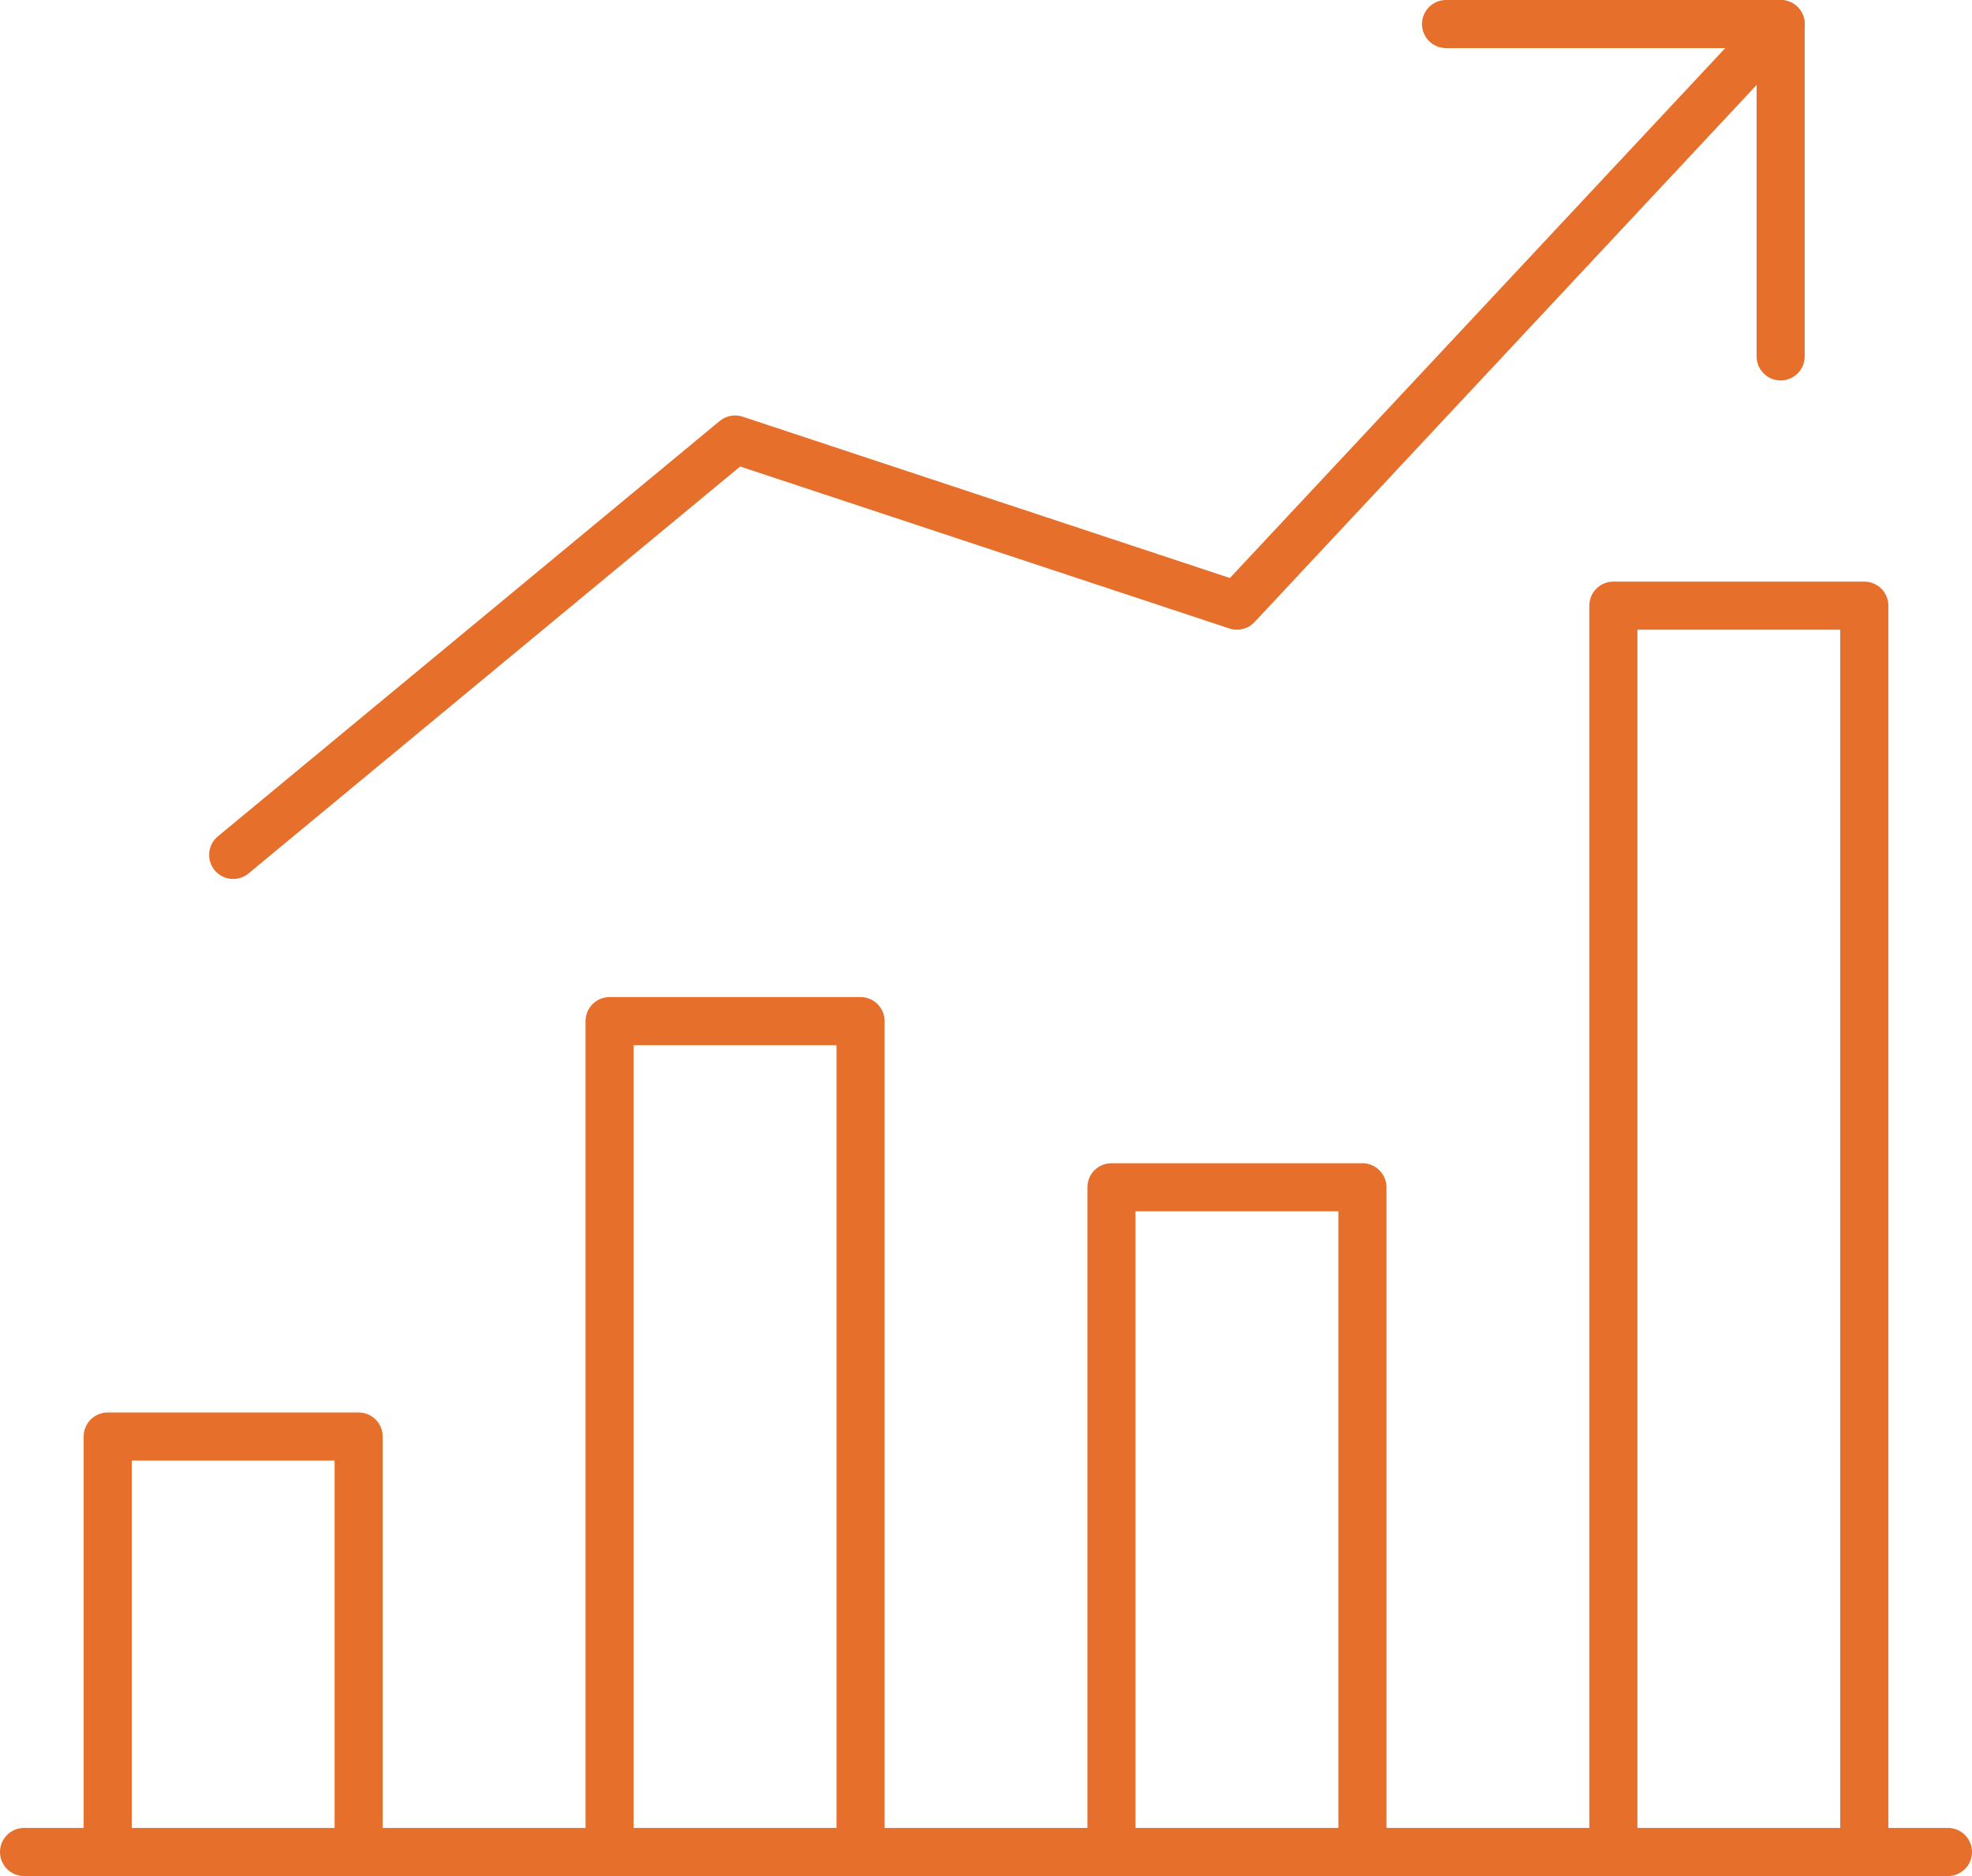 <svg width="82" height="78" viewBox="0 0 82 78" fill="none" xmlns="http://www.w3.org/2000/svg">
<path d="M1 77H81" stroke="#E66F2C" stroke-width="2" stroke-linecap="round" stroke-linejoin="round"/>
<path d="M14.913 77V59.727H4.478V77" stroke="#E66F2C" stroke-width="2" stroke-linecap="round" stroke-linejoin="round"/>
<path d="M35.783 77V42.455H25.348V77" stroke="#E66F2C" stroke-width="2" stroke-linecap="round" stroke-linejoin="round"/>
<path d="M56.652 77V49.364H46.217V77" stroke="#E66F2C" stroke-width="2" stroke-linecap="round" stroke-linejoin="round"/>
<path d="M77.522 77V25.182H67.087V77" stroke="#E66F2C" stroke-width="2" stroke-linecap="round" stroke-linejoin="round"/>
<path d="M74.043 1L51.435 25.182L30.565 18.273L9.696 35.545" stroke="#E66F2C" stroke-width="2" stroke-linecap="round" stroke-linejoin="round"/>
<path d="M60.13 1H74.043V14.818" stroke="#E66F2C" stroke-width="2" stroke-linecap="round" stroke-linejoin="round"/>
</svg>
